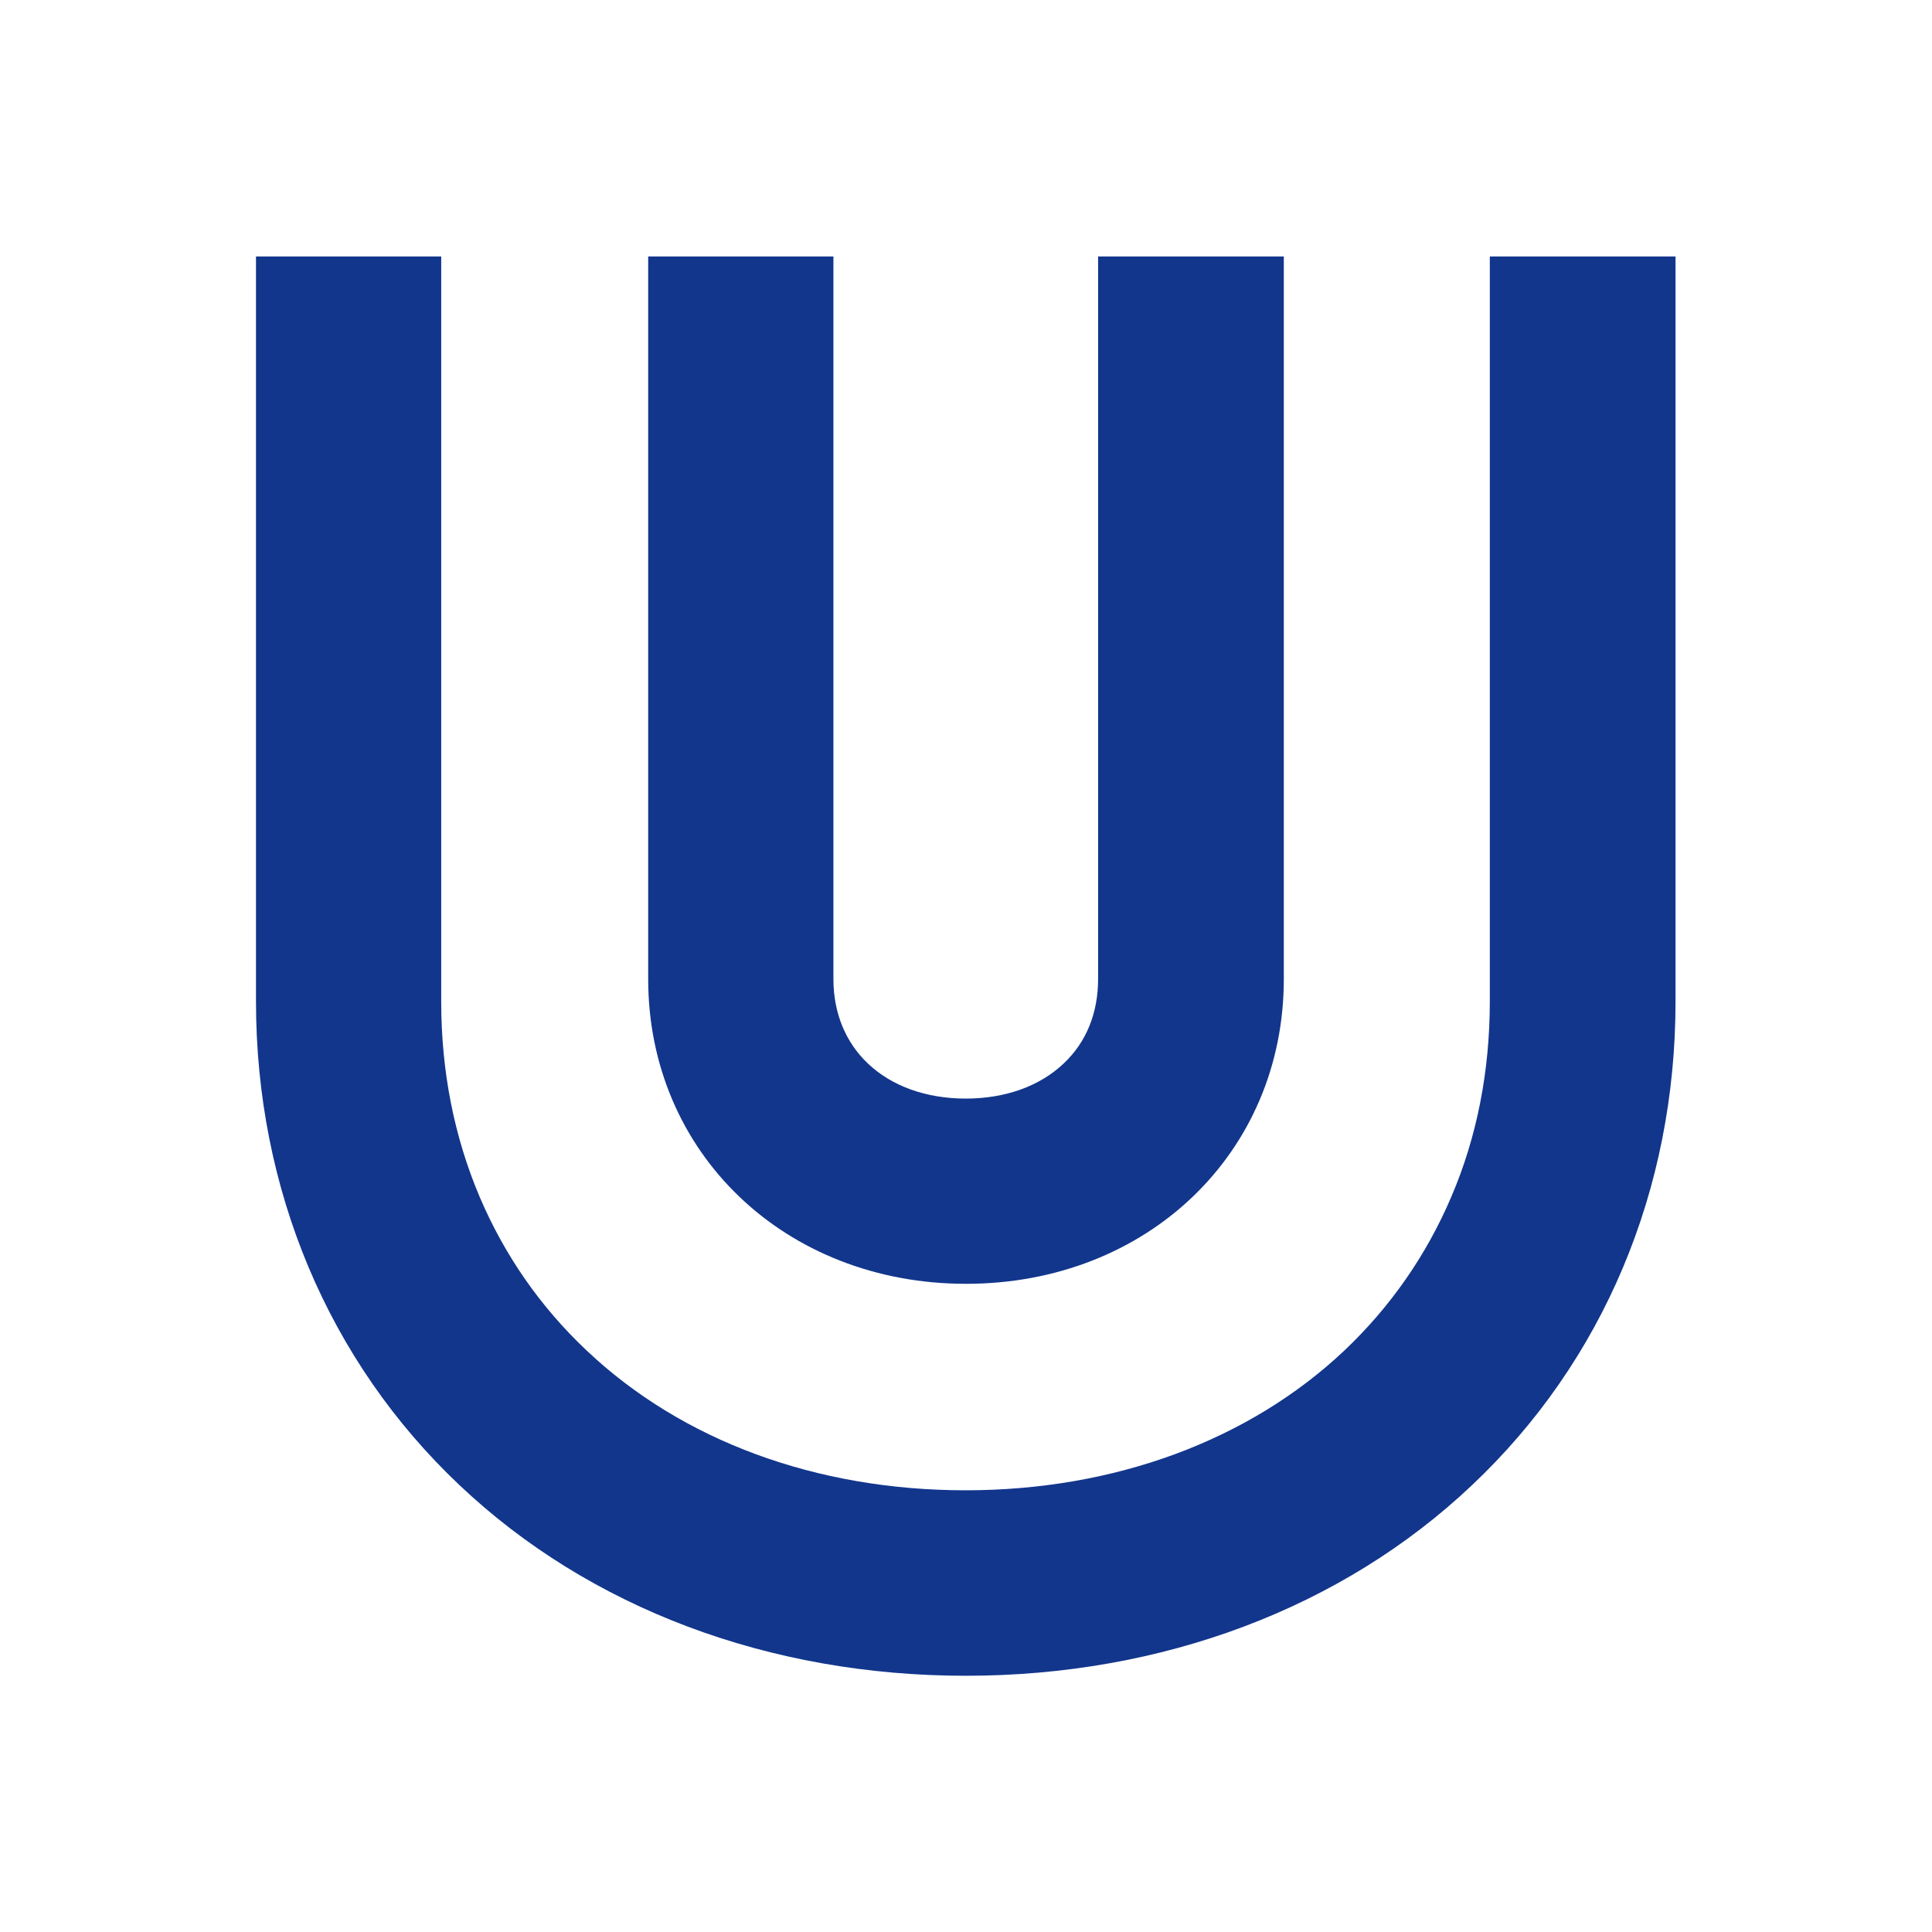 <?xml version="1.0" encoding="UTF-8"?>
<svg enable-background="new 0 0 800 800" version="1.1" viewBox="0 0 800 800" xml:space="preserve" xmlns="http://www.w3.org/2000/svg">
<style type="text/css">
	path {
        fill: #12368C;
    }
    @media (prefers-color-scheme: dark) {
        path {
            fill: #A9CDE4;
        }
    }
</style>
<path d="m693.8 106.2v308.6c0 77.8-29.9 148.9-84.3 200.2-53.8 50.9-128.2 78.9-209.6 78.9s-155.8-28-209.6-78.9c-54.3-51.3-84.3-122.5-84.3-200.3v-308.5h76.7v308.6c0 28.9 5.4 56.1 16 81 10.3 24.1 25.1 45.4 44.2 63.4 39.5 37.4 95.2 57.9 156.9 57.9 61.6 0 117.4-20.6 156.9-57.9 19-18 33.9-39.4 44.2-63.5 10.7-24.9 16-52.3 16-81v-308.5h76.9z"/>
<path d="m531.6 106.2v299.2c0 72-56.6 126.2-131.6 126.2s-131.6-54.3-131.6-126.2v-299.2h76.7v299.2c0 14 5 26.2 14.3 35 9.9 9.4 24.2 14.5 40.5 14.5s30.6-5.1 40.5-14.5c9.4-8.8 14.3-20.9 14.3-35v-299.2h76.9z"/>
</svg>
